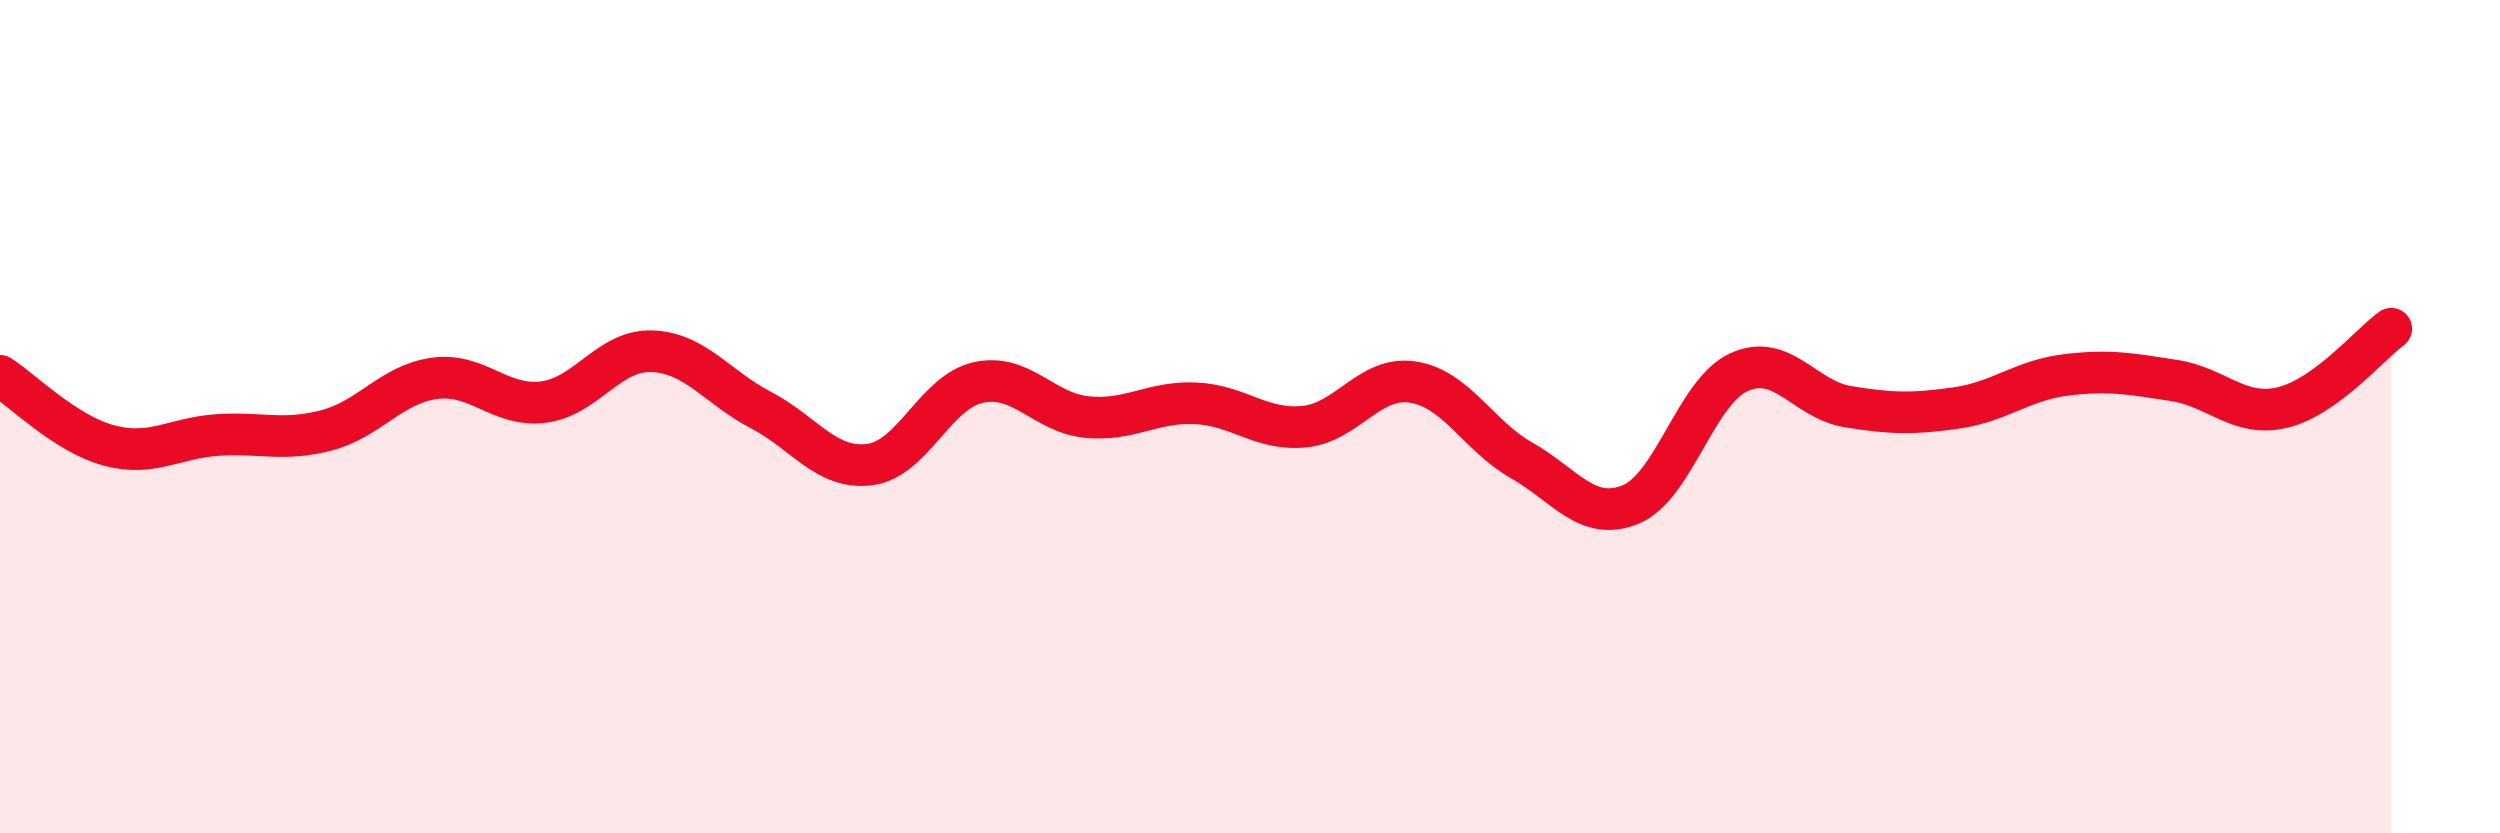 
    <svg width="60" height="20" viewBox="0 0 60 20" xmlns="http://www.w3.org/2000/svg">
      <path
        d="M 0,9.02 C 0.52,9.35 1.57,10.41 2.61,10.69 C 3.65,10.97 4.18,10.51 5.22,10.44 C 6.26,10.37 6.79,10.6 7.83,10.33 C 8.87,10.06 9.39,9.22 10.43,9.08 C 11.47,8.94 12,9.78 13.04,9.65 C 14.08,9.52 14.61,8.39 15.65,8.43 C 16.69,8.47 17.22,9.3 18.26,9.84 C 19.3,10.38 19.83,11.28 20.87,11.15 C 21.91,11.02 22.44,9.41 23.48,9.18 C 24.52,8.95 25.05,9.91 26.09,10.01 C 27.13,10.11 27.66,9.63 28.7,9.68 C 29.74,9.73 30.26,10.34 31.3,10.24 C 32.34,10.14 32.87,9.01 33.91,9.17 C 34.95,9.33 35.48,10.46 36.52,11.05 C 37.56,11.64 38.09,12.53 39.13,12.11 C 40.17,11.69 40.7,9.4 41.74,8.93 C 42.78,8.46 43.31,9.59 44.35,9.76 C 45.39,9.93 45.92,9.94 46.96,9.79 C 48,9.64 48.53,9.13 49.57,9 C 50.61,8.87 51.13,8.97 52.17,9.13 C 53.21,9.29 53.74,10.03 54.78,9.78 C 55.82,9.53 56.87,8.27 57.39,7.89L57.39 20L0 20Z"
        fill="#EB0A25"
        opacity="0.1"
        stroke-linecap="round"
        stroke-linejoin="round"
      />
      <path
        d="M 0,9.02 C 0.52,9.35 1.57,10.41 2.61,10.69 C 3.65,10.97 4.18,10.51 5.22,10.44 C 6.26,10.37 6.79,10.6 7.83,10.33 C 8.87,10.06 9.39,9.22 10.43,9.08 C 11.47,8.94 12,9.78 13.04,9.65 C 14.08,9.52 14.61,8.39 15.65,8.43 C 16.69,8.47 17.22,9.3 18.26,9.84 C 19.3,10.38 19.83,11.28 20.87,11.15 C 21.91,11.02 22.44,9.41 23.48,9.18 C 24.52,8.95 25.05,9.91 26.09,10.01 C 27.13,10.11 27.66,9.63 28.7,9.68 C 29.74,9.73 30.26,10.34 31.3,10.24 C 32.34,10.14 32.87,9.01 33.91,9.17 C 34.95,9.33 35.48,10.46 36.52,11.05 C 37.56,11.64 38.09,12.53 39.13,12.11 C 40.17,11.69 40.7,9.4 41.74,8.93 C 42.78,8.46 43.31,9.59 44.35,9.76 C 45.39,9.93 45.92,9.94 46.96,9.79 C 48,9.64 48.53,9.13 49.57,9 C 50.61,8.87 51.13,8.97 52.17,9.13 C 53.21,9.29 53.74,10.03 54.78,9.78 C 55.82,9.53 56.87,8.27 57.39,7.89"
        stroke="#EB0A25"
        stroke-width="1"
        fill="none"
        stroke-linecap="round"
        stroke-linejoin="round"
      />
    </svg>
  